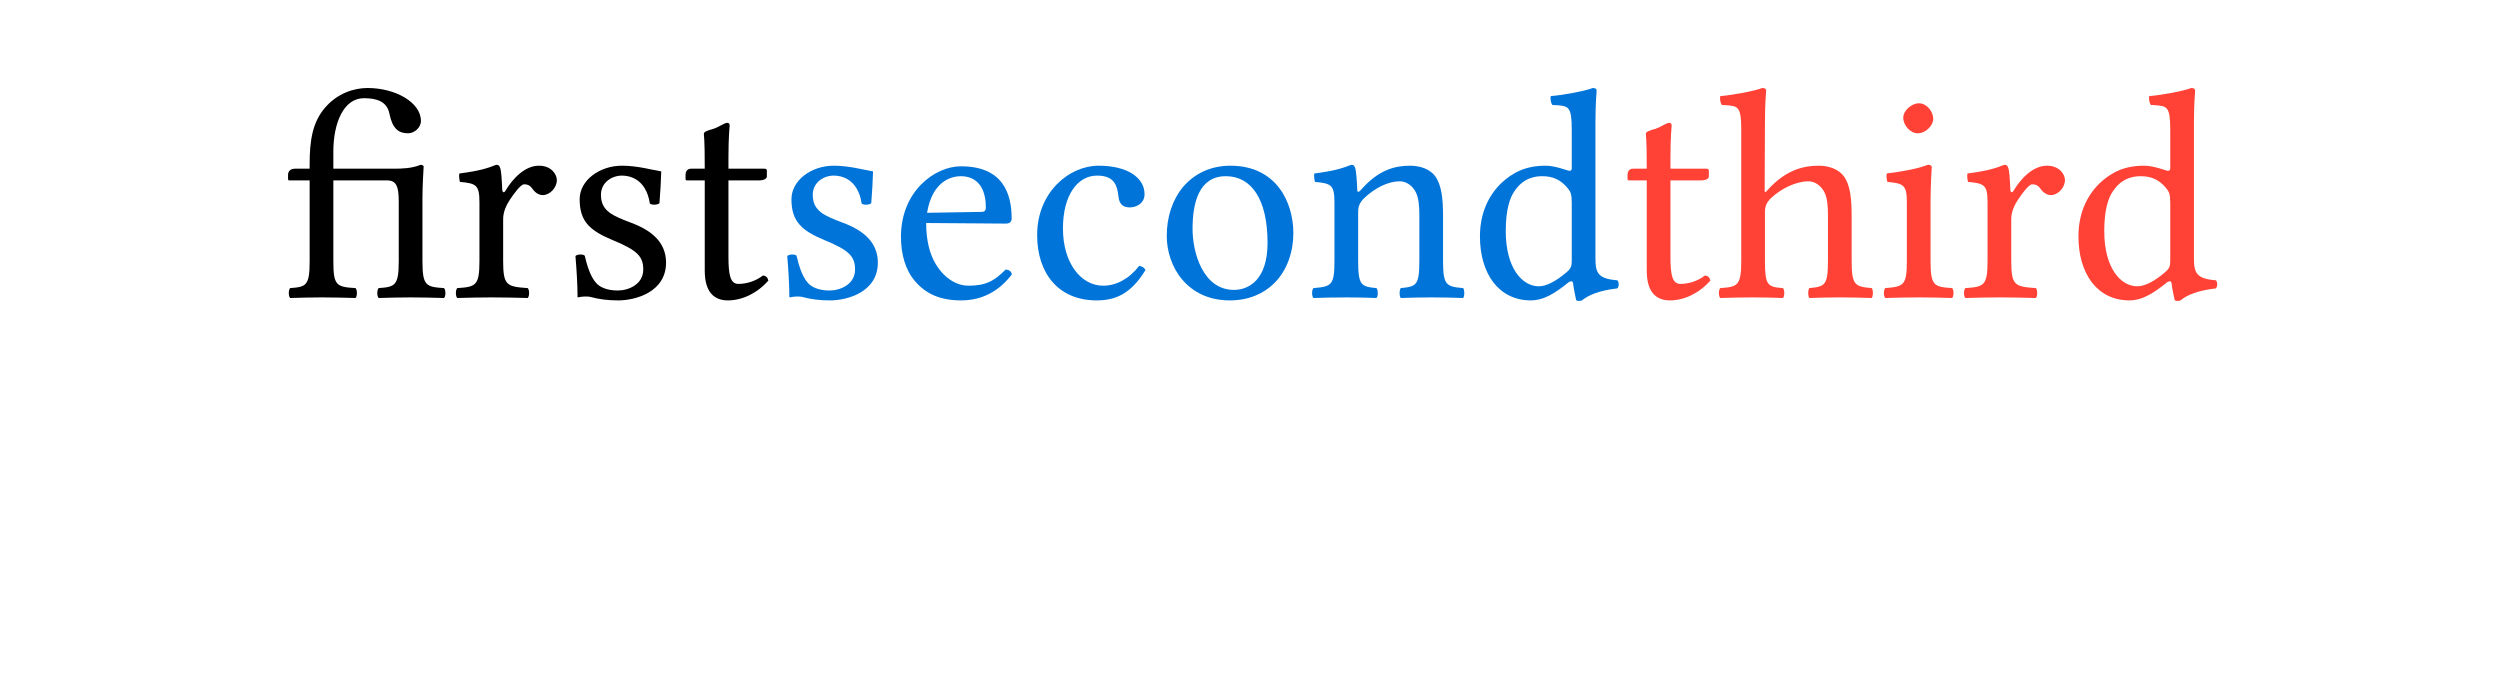 <svg class="typst-doc" viewBox="0 0 250 70" width="250pt" height="70pt" xmlns="http://www.w3.org/2000/svg" xmlns:xlink="http://www.w3.org/1999/xlink" xmlns:h5="http://www.w3.org/1999/xhtml">
    <path class="typst-shape" fill="#ffffffcc" fill-rule="nonzero" d="M 0 0 L 0 70 L 250 70 L 250 0 Z "/>
    <g>
        <g transform="translate(28.145 29.74)">
            <g class="typst-text" transform="scale(1, -1)">
                <use xlink:href="#g332FD815405EEACDD80C1CB87DFB4226" x="0" fill="#000000" fill-rule="nonzero"/>
                <use xlink:href="#g27687840A658549C30C8D49DF3023B9E" x="16.8" fill="#000000" fill-rule="nonzero"/>
                <use xlink:href="#gB0D7CD477E3BF5FDADD3D3EFB2CD53" x="27.96" fill="#000000" fill-rule="nonzero"/>
                <use xlink:href="#g961AEFC229762169BAF9EF64B7E41422" x="39.66" fill="#000000" fill-rule="nonzero"/>
            </g>
        </g>
        <g transform="translate(77.285 29.74)">
            <g class="typst-text" transform="scale(1, -1)">
                <use xlink:href="#gB0D7CD477E3BF5FDADD3D3EFB2CD53" x="0" fill="#0074d9" fill-rule="nonzero"/>
                <use xlink:href="#gCF12925DAC969BF6582775227A725784" x="11.7" fill="#0074d9" fill-rule="nonzero"/>
                <use xlink:href="#g300B1DD665DF14B05C64C1A6B2AFCB9E" x="25.32" fill="#0074d9" fill-rule="nonzero"/>
                <use xlink:href="#g2C9194D0D462F81317B9846C1D56F4BF" x="38.16" fill="#0074d9" fill-rule="nonzero"/>
                <use xlink:href="#g98ACD7A2D520AFD4F100F774997F9B6E" x="53.28" fill="#0074d9" fill-rule="nonzero"/>
                <use xlink:href="#gF5E15F3B594CB7561E5A317373EA3848" x="69.54" fill="#0074d9" fill-rule="nonzero"/>
            </g>
        </g>
        <g transform="translate(162.005 29.74)">
            <g class="typst-text" transform="scale(1, -1)">
                <use xlink:href="#g961AEFC229762169BAF9EF64B7E41422" x="0" fill="#ff4136" fill-rule="nonzero"/>
                <use xlink:href="#gEC721000530069B0BD8C1D19EE77CD3F" x="9.48" fill="#ff4136" fill-rule="nonzero"/>
                <use xlink:href="#g5485795AF3D31CCE4572DBE8FECD6AF" x="25.62" fill="#ff4136" fill-rule="nonzero"/>
                <use xlink:href="#g27687840A658549C30C8D49DF3023B9E" x="33.75" fill="#ff4136" fill-rule="nonzero"/>
                <use xlink:href="#gF5E15F3B594CB7561E5A317373EA3848" x="44.67" fill="#ff4136" fill-rule="nonzero"/>
            </g>
        </g>
    </g>
    <defs id="glyph">
        <symbol id="g332FD815405EEACDD80C1CB87DFB4226" overflow="visible">
            <path d="M 14.1 3.66 L 14.1 9.99 C 14.1 11.16 14.22 13.08 14.22 13.08 C 14.22 13.2 14.04 13.26 13.92 13.26 C 13.02 12.9 12.15 12.87 11.1 12.87 L 5.19 12.87 L 5.19 14.58 C 5.19 17.43 6.21 19.92 8.25 19.92 C 9.54 19.92 10.56 19.59 10.8 18.36 C 11.1 16.86 11.73 16.41 12.66 16.41 C 13.32 16.41 13.95 17.01 13.95 17.64 C 13.95 19.5 11.4 20.94 8.61 20.94 C 7.23 20.94 5.58 20.4 4.35 18.96 C 3.09 17.49 2.82 15.66 2.82 13.32 L 2.82 12.87 L 1.35 12.87 C 0.81 12.87 0.66 12.51 0.66 12.27 L 0.66 11.88 C 0.66 11.73 0.69 11.7 0.81 11.7 L 2.82 11.7 L 2.82 3.66 C 2.82 1.17 2.49 1.05 0.87 0.93 C 0.69 0.75 0.69 0.12 0.87 -0.06 C 1.89 -0.03 2.97 0 4.02 0 C 5.07 0 6.42 -0.03 7.41 -0.06 C 7.59 0.12 7.59 0.75 7.41 0.93 C 5.49 1.05 5.19 1.17 5.19 3.66 L 5.19 11.7 L 10.56 11.7 C 11.49 11.7 11.73 11.1 11.73 9.57 L 11.73 3.66 C 11.73 1.17 11.37 1.05 9.72 0.93 C 9.54 0.75 9.54 0.12 9.72 -0.06 C 10.77 -0.03 11.85 0 12.93 0 C 13.98 0 15.15 -0.03 16.26 -0.06 C 16.44 0.12 16.44 0.75 16.26 0.93 C 14.43 1.05 14.1 1.17 14.1 3.66 Z "/>
        </symbol>
        <symbol id="g27687840A658549C30C8D49DF3023B9E" overflow="visible">
            <path d="M 5.28 10.74 C 5.22 11.94 5.19 12.72 5.04 13.02 C 4.98 13.17 4.92 13.26 4.68 13.26 C 3.84 12.93 3.06 12.66 0.99 12.39 C 0.93 12.21 0.99 11.73 1.05 11.55 C 2.67 11.4 3 11.25 3 9.51 L 3 3.66 C 3 1.17 2.64 1.05 0.78 0.93 C 0.6 0.75 0.6 0.12 0.78 -0.06 C 1.83 -0.03 3 0 4.2 0 C 5.4 0 6.78 -0.03 7.83 -0.06 C 8.01 0.12 8.01 0.75 7.83 0.93 C 5.73 1.08 5.37 1.17 5.37 3.66 L 5.37 7.83 C 5.37 8.61 5.73 9.3 6.09 9.84 C 6.42 10.32 7.11 11.31 7.47 11.31 C 7.74 11.31 8.01 11.25 8.25 10.92 C 8.46 10.62 8.82 10.23 9.33 10.23 C 10.05 10.23 10.74 10.98 10.74 11.73 C 10.74 12.3 10.2 13.17 8.94 13.17 C 7.53 13.17 6.3 11.85 5.61 10.68 C 5.43 10.35 5.28 10.59 5.28 10.74 Z "/>
        </symbol>
        <symbol id="gB0D7CD477E3BF5FDADD3D3EFB2CD53" overflow="visible">
            <path d="M 1.44 4.14 C 1.56 2.67 1.65 1.26 1.65 0 C 1.95 0.06 2.25 0.09 2.4 0.09 C 2.61 0.09 2.79 0.09 3 0.03 C 3.81 -0.18 4.62 -0.3 5.73 -0.3 C 7.41 -0.3 10.5 0.51 10.5 3.48 C 10.5 5.52 9.03 6.72 6.99 7.47 C 5.19 8.16 3.99 8.61 3.99 10.26 C 3.99 11.49 5.07 12.18 6.09 12.18 C 6.75 12.18 8.49 11.94 8.88 9.39 C 9.06 9.21 9.66 9.24 9.84 9.42 C 9.93 10.5 9.99 11.61 10.02 12.6 C 9.09 12.75 7.65 13.17 6.09 13.17 C 3.87 13.17 1.86 11.73 1.86 9.81 C 1.86 7.62 2.85 6.69 5.16 5.73 C 7.65 4.71 8.22 4.08 8.22 2.79 C 8.22 1.32 6.78 0.69 5.67 0.69 C 4.5 0.69 3.84 1.08 3.54 1.41 C 2.88 2.1 2.55 3.42 2.37 4.17 C 2.19 4.35 1.62 4.32 1.44 4.14 Z "/>
        </symbol>
        <symbol id="g961AEFC229762169BAF9EF64B7E41422" overflow="visible">
            <path d="M 1.29 12.87 C 0.87 12.87 0.75 12.51 0.75 12.27 L 0.75 11.88 C 0.75 11.73 0.78 11.7 0.9 11.7 L 2.67 11.7 L 2.67 2.67 C 2.67 0.54 3.6 -0.3 4.98 -0.3 C 6.36 -0.3 7.86 0.36 9.03 1.68 C 8.97 1.98 8.79 2.16 8.49 2.19 C 7.71 1.59 6.81 1.35 6.03 1.35 C 5.22 1.35 5.04 2.25 5.04 4.11 L 5.04 11.7 L 8.16 11.7 C 8.46 11.7 8.88 11.82 8.88 12.09 L 8.88 12.69 C 8.88 12.81 8.79 12.87 8.64 12.87 L 5.04 12.87 L 5.04 14.04 C 5.04 15.99 5.16 17.19 5.16 17.19 C 5.16 17.37 5.07 17.46 4.92 17.46 C 4.8 17.46 4.53 17.34 4.26 17.19 C 3.93 17.01 3.63 16.86 3.24 16.77 C 2.88 16.65 2.58 16.56 2.58 16.35 C 2.58 15.99 2.67 16.2 2.67 12.87 Z "/>
        </symbol>
        <symbol id="gCF12925DAC969BF6582775227A725784" overflow="visible">
            <path d="M 11.58 2.79 C 10.47 1.65 9.6 1.17 7.86 1.17 C 6.78 1.17 5.52 1.8 4.59 3.33 C 3.99 4.32 3.63 5.7 3.63 7.44 L 11.61 7.38 C 11.97 7.38 12.18 7.56 12.18 7.89 C 12.18 10.41 11.28 13.11 7.11 13.11 C 4.5 13.11 1.11 10.62 1.11 6.06 C 1.11 4.38 1.53 2.76 2.52 1.62 C 3.54 0.42 4.95 -0.3 7.11 -0.3 C 9.39 -0.3 11.01 0.75 12.21 2.31 C 12.12 2.61 11.94 2.76 11.58 2.79 Z M 3.72 8.46 C 4.29 11.85 6.39 12.12 7.11 12.12 C 8.25 12.12 9.6 11.49 9.6 8.97 C 9.6 8.7 9.48 8.55 9.15 8.55 Z "/>
        </symbol>
        <symbol id="g300B1DD665DF14B05C64C1A6B2AFCB9E" overflow="visible">
            <path d="M 11.94 2.73 C 11.82 3 11.58 3.12 11.31 3.15 C 10.29 1.83 9 1.17 7.71 1.17 C 5.52 1.17 3.69 3.39 3.69 6.9 C 3.69 10.2 5.13 12.18 7.11 12.18 C 8.88 12.18 9.12 11.13 9.24 10.08 C 9.33 9.27 9.75 9 10.38 9 C 11.01 9 11.85 9.39 11.85 10.32 C 11.85 11.97 10.14 13.17 7.26 13.17 C 4.29 13.17 1.11 10.5 1.11 6.24 C 1.11 2.37 3.27 -0.3 7.05 -0.3 C 8.85 -0.3 10.44 0.27 11.94 2.73 Z "/>
        </symbol>
        <symbol id="g2C9194D0D462F81317B9846C1D56F4BF" overflow="visible">
            <path d="M 1.23 6.15 C 1.23 3.09 3.27 -0.3 7.53 -0.3 C 9.45 -0.3 10.92 0.39 11.94 1.38 C 13.29 2.7 13.89 4.59 13.89 6.42 C 13.89 9.54 12.18 13.17 7.59 13.17 C 5.61 13.17 3.99 12.36 2.88 11.07 C 1.8 9.78 1.23 8.04 1.23 6.15 Z M 7.14 12.12 C 9.72 12.12 11.31 9.78 11.31 5.46 C 11.31 1.68 9.36 0.75 7.95 0.75 C 4.83 0.75 3.81 4.53 3.81 6.84 C 3.81 9.45 4.44 12.12 7.14 12.12 Z "/>
        </symbol>
        <symbol id="g98ACD7A2D520AFD4F100F774997F9B6E" overflow="visible">
            <path d="M 5.52 10.74 C 5.34 10.53 5.16 10.47 5.16 10.74 C 5.13 11.55 5.07 12.72 4.92 13.02 C 4.86 13.17 4.8 13.26 4.56 13.26 C 3.72 12.93 2.94 12.66 0.87 12.39 C 0.81 12.21 0.87 11.73 0.93 11.55 C 2.55 11.4 2.88 11.25 2.88 9.51 L 2.88 3.66 C 2.88 1.2 2.58 1.08 0.78 0.93 C 0.6 0.75 0.6 0.12 0.78 -0.06 C 1.68 -0.03 2.88 0 4.08 0 C 5.28 0 6.18 -0.03 7.08 -0.06 C 7.26 0.12 7.26 0.75 7.08 0.93 C 5.55 1.08 5.25 1.2 5.25 3.66 L 5.25 8.58 C 5.25 9.21 5.52 9.57 5.76 9.84 C 6.9 10.95 8.25 11.61 9.42 11.61 C 10.02 11.61 10.65 11.22 11.01 10.53 C 11.31 9.93 11.37 9.12 11.37 8.22 L 11.37 3.66 C 11.37 1.2 11.07 1.08 9.51 0.93 C 9.36 0.75 9.36 0.12 9.51 -0.06 C 10.41 -0.03 11.37 0 12.57 0 C 13.77 0 14.85 -0.03 15.75 -0.06 C 15.9 0.12 15.9 0.75 15.75 0.93 C 14.07 1.08 13.74 1.2 13.74 3.66 L 13.74 8.13 C 13.74 9.78 13.62 11.22 12.93 12.15 C 12.42 12.81 11.49 13.17 10.44 13.17 C 8.97 13.17 7.29 12.78 5.52 10.74 Z "/>
        </symbol>
        <symbol id="gF5E15F3B594CB7561E5A317373EA3848" overflow="visible">
            <path d="M 10.02 1.5 C 10.17 1.62 10.44 1.68 10.47 1.47 C 10.56 0.75 10.8 -0.3 10.8 -0.3 C 11.04 -0.39 11.19 -0.36 11.37 -0.3 C 12.03 0.24 13.08 0.69 14.91 0.9 C 15.09 1.08 15.09 1.53 14.91 1.71 C 12.99 1.86 12.72 2.43 12.72 3.9 L 12.72 17.49 C 12.72 19.44 12.84 20.64 12.84 20.64 C 12.84 20.85 12.72 20.94 12.45 20.94 C 11.7 20.64 9.45 20.22 8.25 20.13 C 8.19 19.89 8.25 19.41 8.43 19.23 C 8.52 19.23 8.61 19.23 8.7 19.23 C 10.02 19.14 10.35 19.14 10.35 16.77 L 10.35 12.93 C 10.35 12.72 10.29 12.66 10.08 12.66 C 9.96 12.66 8.73 13.17 7.74 13.17 C 5.76 13.17 4.44 12.51 3.24 11.37 C 1.95 10.08 1.17 8.31 1.17 6.09 C 1.17 2.4 3.03 -0.3 6.27 -0.3 C 7.44 -0.3 8.55 0.3 10.02 1.5 Z M 10.35 3.72 C 10.35 3.15 10.29 2.91 9.87 2.55 C 8.76 1.59 7.8 1.11 7.05 1.11 C 5.43 1.11 3.75 2.88 3.75 6.63 C 3.75 8.79 4.17 9.99 4.62 10.62 C 5.55 12.03 6.81 12.12 7.41 12.12 C 8.49 12.12 9.24 11.73 9.84 11.04 C 10.26 10.56 10.35 10.35 10.35 9.42 Z "/>
        </symbol>
        <symbol id="gEC721000530069B0BD8C1D19EE77CD3F" overflow="visible">
            <path d="M 5.01 8.58 C 5.01 9.21 5.28 9.57 5.52 9.84 C 6.66 10.95 8.19 11.61 9.36 11.61 C 9.96 11.61 10.59 11.22 10.95 10.53 C 11.25 9.93 11.31 9.12 11.31 8.22 L 11.31 3.66 C 11.31 1.2 11.01 1.08 9.45 0.93 C 9.3 0.75 9.3 0.12 9.45 -0.06 C 10.29 -0.03 11.31 0 12.51 0 C 13.71 0 14.7 -0.03 15.69 -0.06 C 15.84 0.12 15.84 0.75 15.69 0.93 C 14.01 1.08 13.68 1.2 13.68 3.66 L 13.68 8.13 C 13.68 9.78 13.56 11.25 12.87 12.15 C 12.36 12.81 11.43 13.17 10.38 13.17 C 8.91 13.17 7.11 12.78 5.28 10.74 C 5.28 10.71 5.25 10.71 5.22 10.68 C 5.13 10.56 4.98 10.38 4.98 10.74 L 5.01 17.49 C 5.01 19.44 5.13 20.64 5.13 20.64 C 5.13 20.85 5.01 20.94 4.74 20.94 C 3.99 20.64 1.74 20.22 0.54 20.13 C 0.48 19.89 0.54 19.41 0.72 19.23 C 0.81 19.23 0.9 19.23 0.99 19.23 C 2.31 19.14 2.64 19.14 2.64 16.77 L 2.64 3.66 C 2.64 1.17 2.28 1.05 0.54 0.93 C 0.36 0.75 0.36 0.12 0.54 -0.06 C 1.53 -0.03 2.64 0 3.84 0 C 4.98 0 5.97 -0.03 6.81 -0.06 C 6.99 0.12 6.99 0.75 6.81 0.93 C 5.28 1.05 5.01 1.17 5.01 3.66 Z "/>
        </symbol>
        <symbol id="g5485795AF3D31CCE4572DBE8FECD6AF" overflow="visible">
            <path d="M 5.43 3.66 L 5.43 9.63 C 5.43 11.13 5.55 13.05 5.55 13.05 C 5.55 13.17 5.4 13.26 5.16 13.26 C 4.32 12.93 3.12 12.66 1.05 12.39 C 0.99 12.21 1.05 11.73 1.11 11.55 C 2.76 11.4 3.06 11.22 3.06 9.51 L 3.06 3.66 C 3.06 1.17 2.73 1.08 0.9 0.93 C 0.72 0.75 0.72 0.12 0.9 -0.06 C 1.89 -0.03 3.06 0 4.26 0 C 5.46 0 6.6 -0.03 7.59 -0.06 C 7.77 0.12 7.77 0.75 7.59 0.93 C 5.76 1.05 5.43 1.17 5.43 3.66 Z M 2.7 17.97 C 2.7 17.19 3.42 16.41 4.14 16.41 C 4.98 16.41 5.7 17.22 5.7 17.85 C 5.7 18.57 5.07 19.41 4.26 19.41 C 3.54 19.41 2.7 18.69 2.7 17.97 Z "/>
        </symbol>
    </defs>
</svg>
